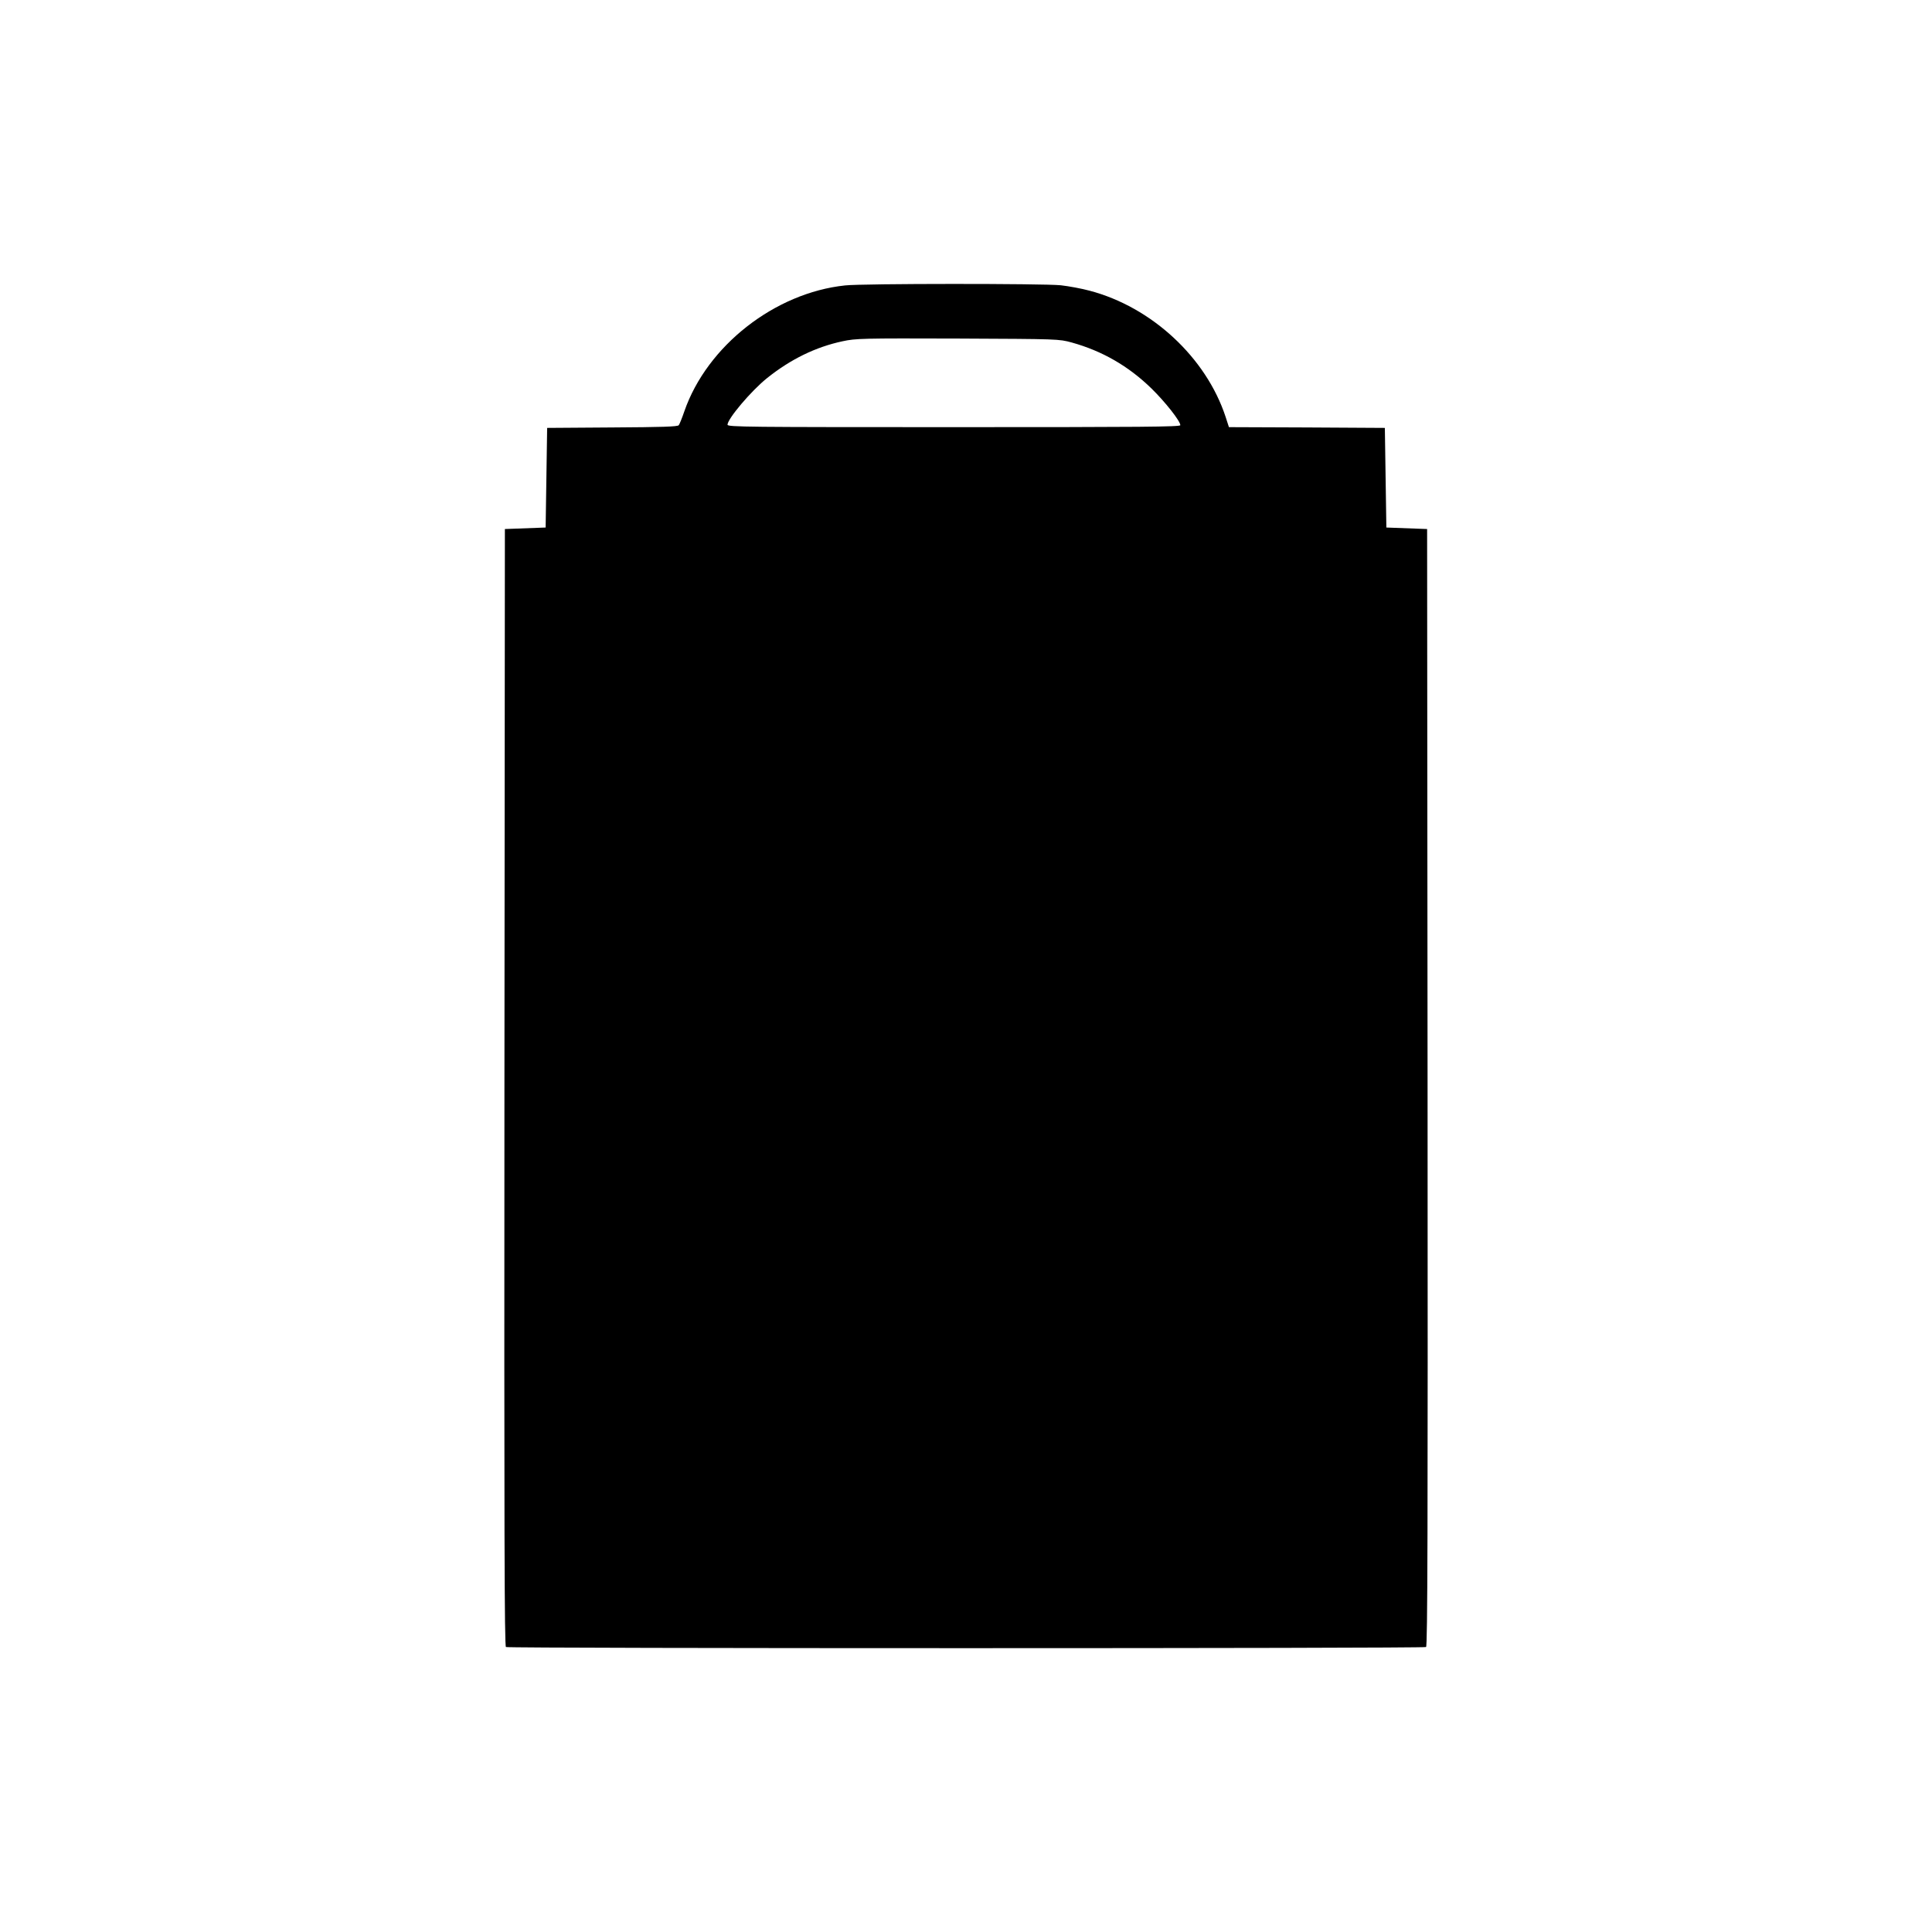 <?xml version="1.0" standalone="no"?>
<!DOCTYPE svg PUBLIC "-//W3C//DTD SVG 20010904//EN"
 "http://www.w3.org/TR/2001/REC-SVG-20010904/DTD/svg10.dtd">
<svg version="1.0" xmlns="http://www.w3.org/2000/svg"
 width="1280pt" height="1280pt" viewBox="0 0 1280 1280"
 preserveAspectRatio="xMidYMid meet">
<g transform="translate(0,1280) scale(0.1,-0.1)"
fill="#000000" stroke="none">
<path d="M5599 10909 c-466 -49 -915 -401 -1065 -834 -15 -44 -32 -86 -37 -92
-7 -10 -112 -13 -441 -15 l-431 -3 -5 -330 -5 -330 -135 -5 -135 -5 -3 -3699
c-2 -2953 0 -3701 10 -3708 17 -10 6079 -10 6096 0 10 7 12 755 10 3708 l-3
3699 -135 5 -135 5 -5 330 -5 330 -517 3 -516 2 -22 68 c-129 393 -490 728
-901 836 -51 14 -138 30 -191 36 -114 12 -1313 12 -1429 -1z m1501 -378 c202
-56 376 -156 529 -305 91 -89 191 -216 191 -243 0 -11 -251 -13 -1500 -13
-1367 0 -1500 1 -1500 16 0 39 156 224 262 309 156 125 322 206 500 244 88 19
129 20 763 18 669 -3 670 -3 755 -26z"/>
</g>
</svg>
